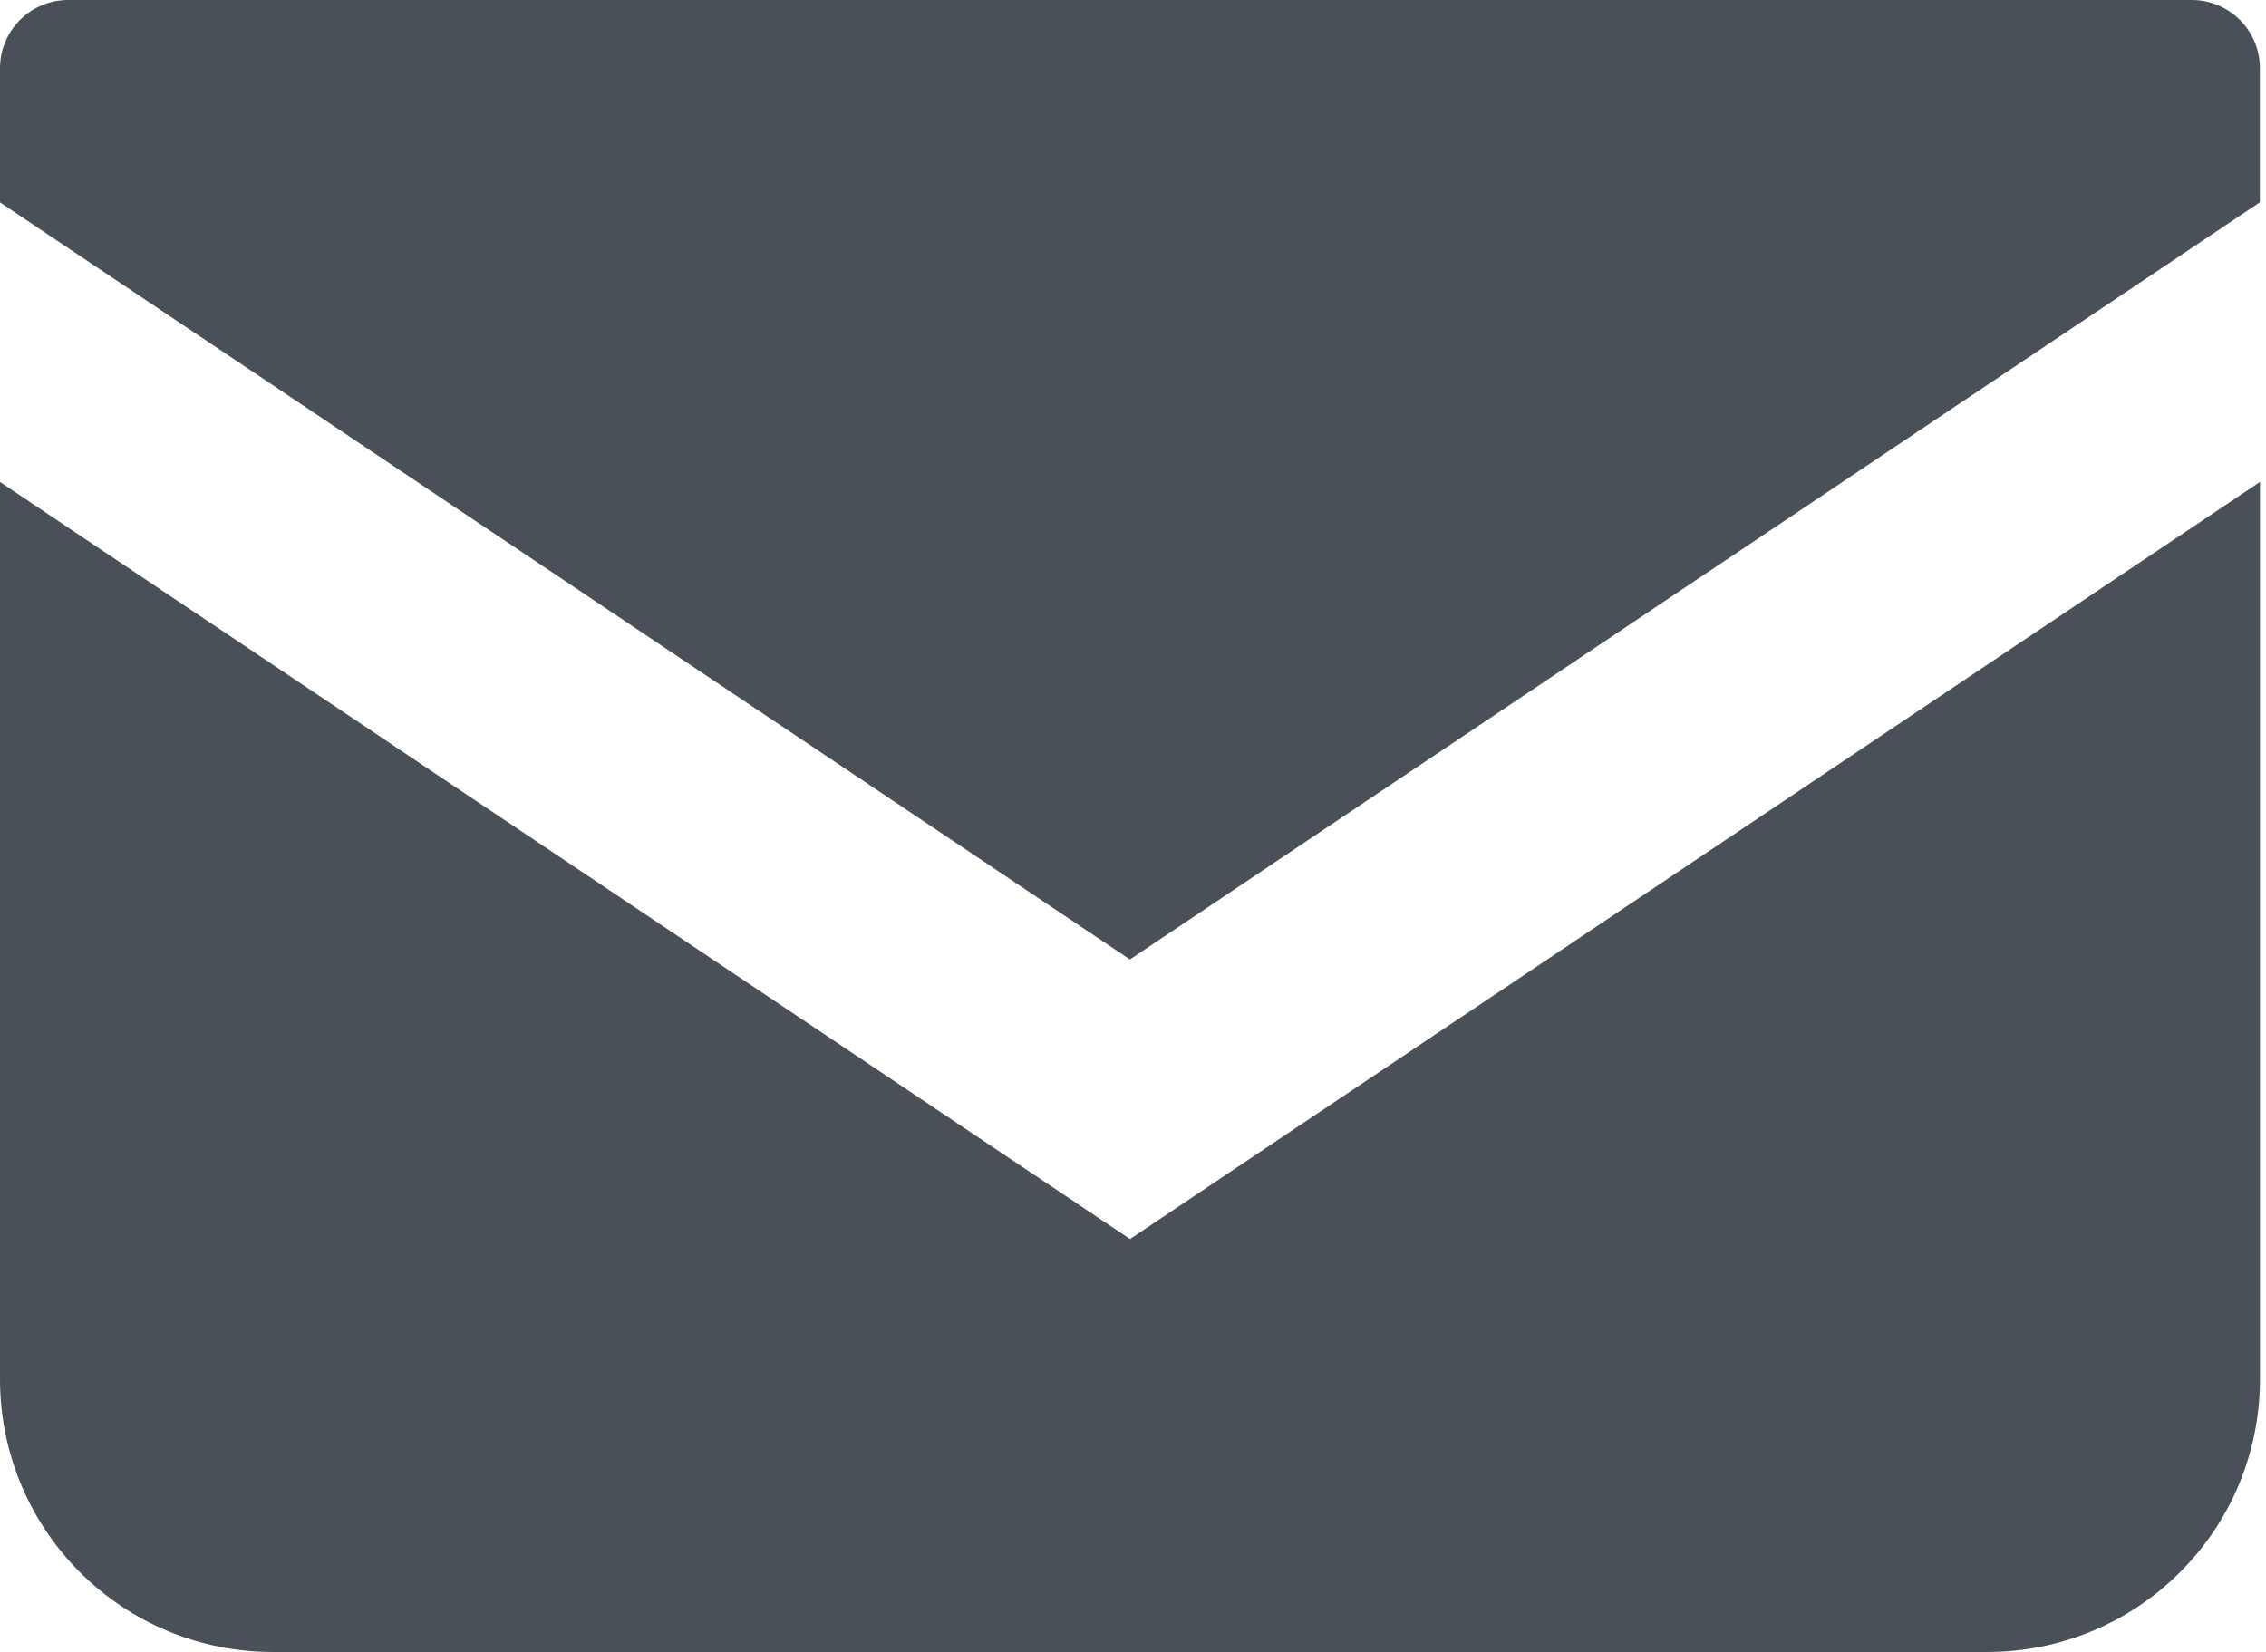 <svg width="48" height="35" viewBox="0 0 48 35" fill="none" xmlns="http://www.w3.org/2000/svg">
<path d="M46.429 0H1.443C1.06 0 0.693 0.153 0.423 0.424C0.152 0.695 -2.89621e-07 1.062 0 1.445L0 4.288L23.935 20.328L47.87 4.286V1.443C47.87 1.061 47.718 0.694 47.448 0.424C47.178 0.153 46.811 0.001 46.429 0Z" fill="#495057"/>
<path d="M2.73838e-07 10.211V29.225C-0 29.984 0.149 30.735 0.439 31.436C0.73 32.137 1.155 32.774 1.692 33.31C2.228 33.847 2.865 34.272 3.566 34.562C4.267 34.852 5.019 35.001 5.777 35.001H42.095C42.853 35.001 43.605 34.852 44.306 34.562C45.007 34.272 45.644 33.847 46.18 33.31C46.717 32.774 47.142 32.137 47.433 31.436C47.723 30.735 47.872 29.984 47.872 29.225V10.211L23.937 26.252L2.73838e-07 10.211Z" fill="#495057"/>
</svg>
